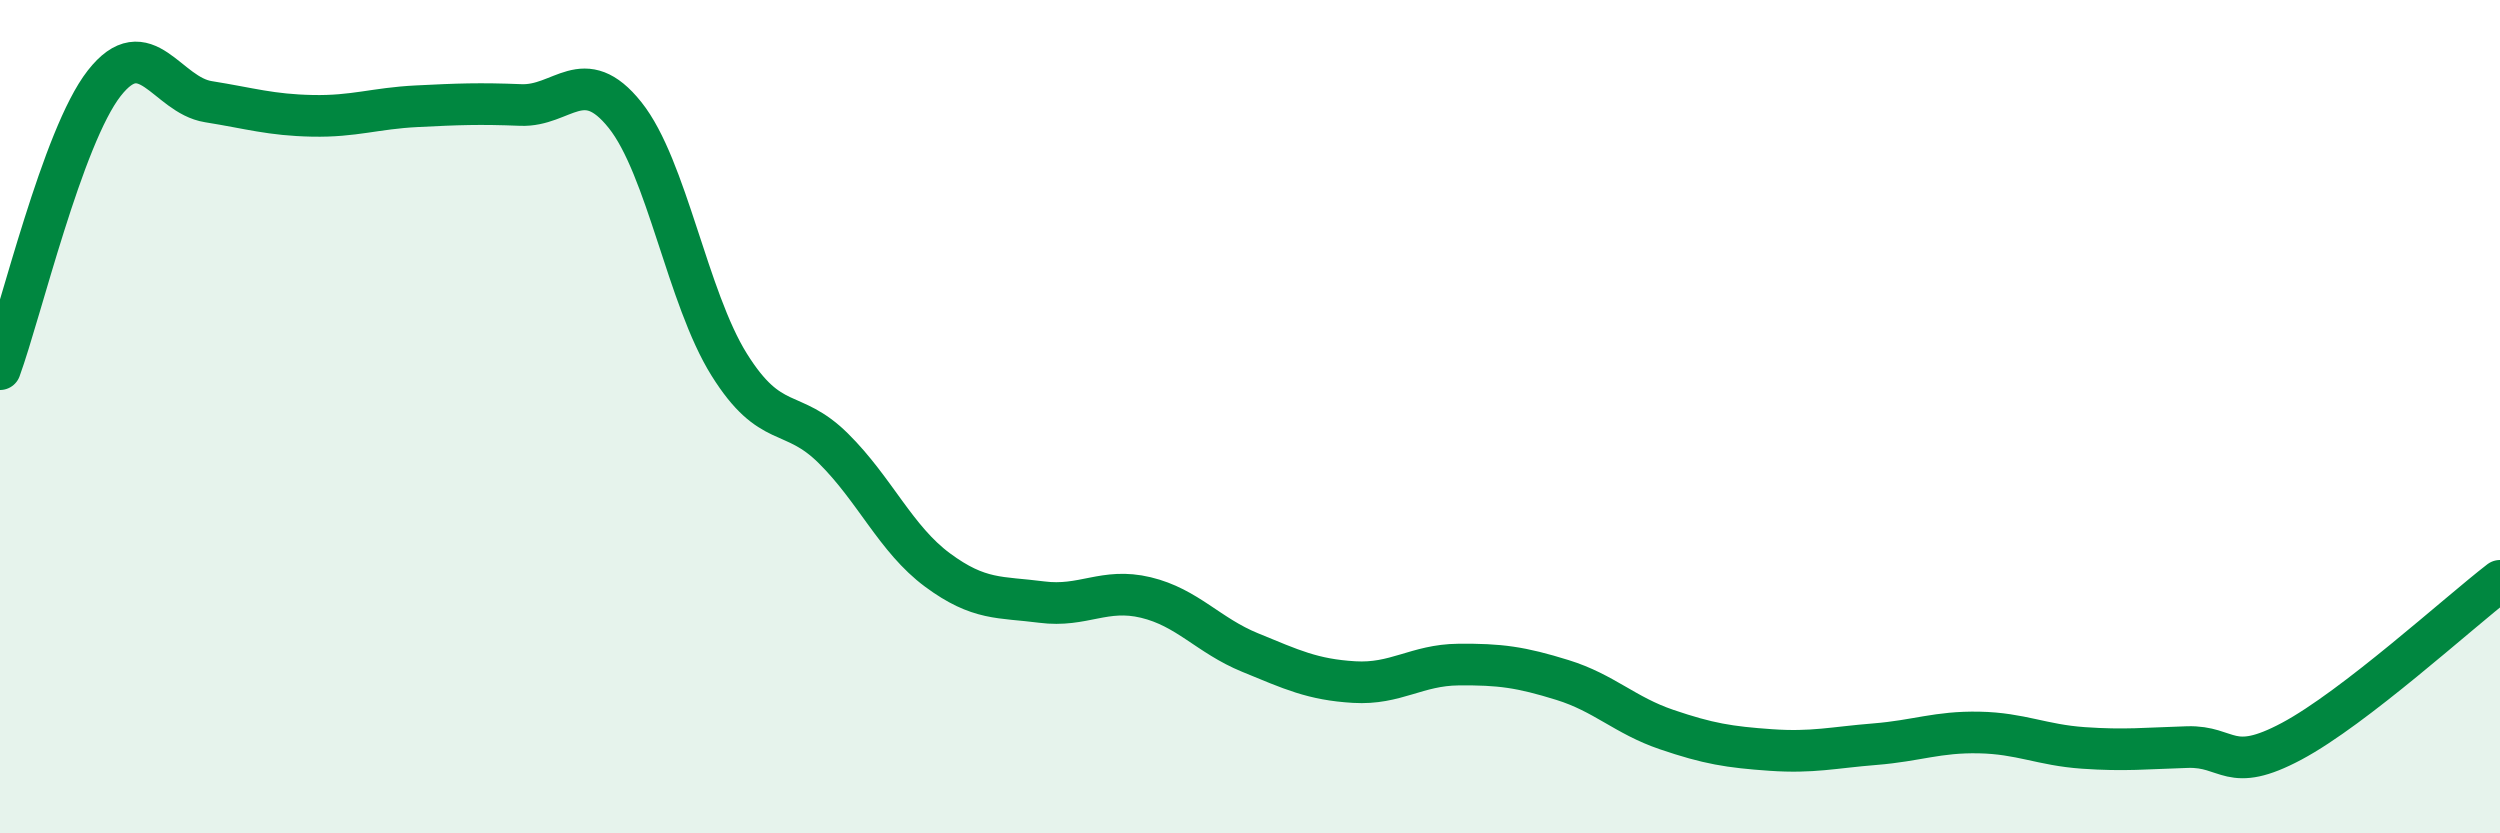 
    <svg width="60" height="20" viewBox="0 0 60 20" xmlns="http://www.w3.org/2000/svg">
      <path
        d="M 0,8.86 C 0.5,7.49 1.5,3.28 2.5,2 C 3.5,0.72 4,2.28 5,2.44 C 6,2.6 6.5,2.76 7.5,2.78 C 8.5,2.8 9,2.6 10,2.55 C 11,2.5 11.5,2.48 12.5,2.52 C 13.5,2.56 14,1.51 15,2.76 C 16,4.01 16.5,7.15 17.5,8.75 C 18.5,10.35 19,9.77 20,10.76 C 21,11.75 21.5,12.94 22.5,13.68 C 23.5,14.42 24,14.32 25,14.45 C 26,14.58 26.5,14.1 27.5,14.34 C 28.5,14.58 29,15.25 30,15.66 C 31,16.07 31.5,16.31 32.5,16.37 C 33.5,16.43 34,15.96 35,15.95 C 36,15.94 36.5,16.01 37.5,16.32 C 38.5,16.63 39,17.17 40,17.51 C 41,17.85 41.5,17.93 42.5,18 C 43.5,18.07 44,17.94 45,17.86 C 46,17.78 46.5,17.56 47.5,17.58 C 48.5,17.6 49,17.88 50,17.95 C 51,18.02 51.5,17.96 52.5,17.93 C 53.5,17.9 53.5,18.59 55,17.79 C 56.5,16.99 59,14.71 60,13.94L60 20L0 20Z"
        fill="#008740"
        opacity="0.1"
        stroke-linecap="round"
        stroke-linejoin="round"
      />
      <path
        d="M 0,8.86 C 0.5,7.49 1.5,3.28 2.5,2 C 3.5,0.72 4,2.28 5,2.44 C 6,2.6 6.5,2.76 7.5,2.78 C 8.5,2.8 9,2.6 10,2.55 C 11,2.5 11.5,2.48 12.5,2.52 C 13.5,2.56 14,1.51 15,2.76 C 16,4.01 16.5,7.15 17.5,8.75 C 18.5,10.35 19,9.77 20,10.76 C 21,11.75 21.5,12.94 22.5,13.68 C 23.5,14.42 24,14.32 25,14.45 C 26,14.58 26.5,14.1 27.5,14.34 C 28.5,14.58 29,15.25 30,15.66 C 31,16.07 31.5,16.31 32.5,16.37 C 33.5,16.43 34,15.96 35,15.95 C 36,15.94 36.5,16.01 37.5,16.32 C 38.5,16.63 39,17.17 40,17.51 C 41,17.85 41.5,17.93 42.5,18 C 43.5,18.07 44,17.94 45,17.86 C 46,17.78 46.5,17.56 47.5,17.58 C 48.5,17.6 49,17.88 50,17.95 C 51,18.02 51.5,17.96 52.5,17.93 C 53.5,17.9 53.5,18.59 55,17.79 C 56.5,16.99 59,14.71 60,13.94"
        stroke="#008740"
        stroke-width="1"
        fill="none"
        stroke-linecap="round"
        stroke-linejoin="round"
      />
    </svg>
  